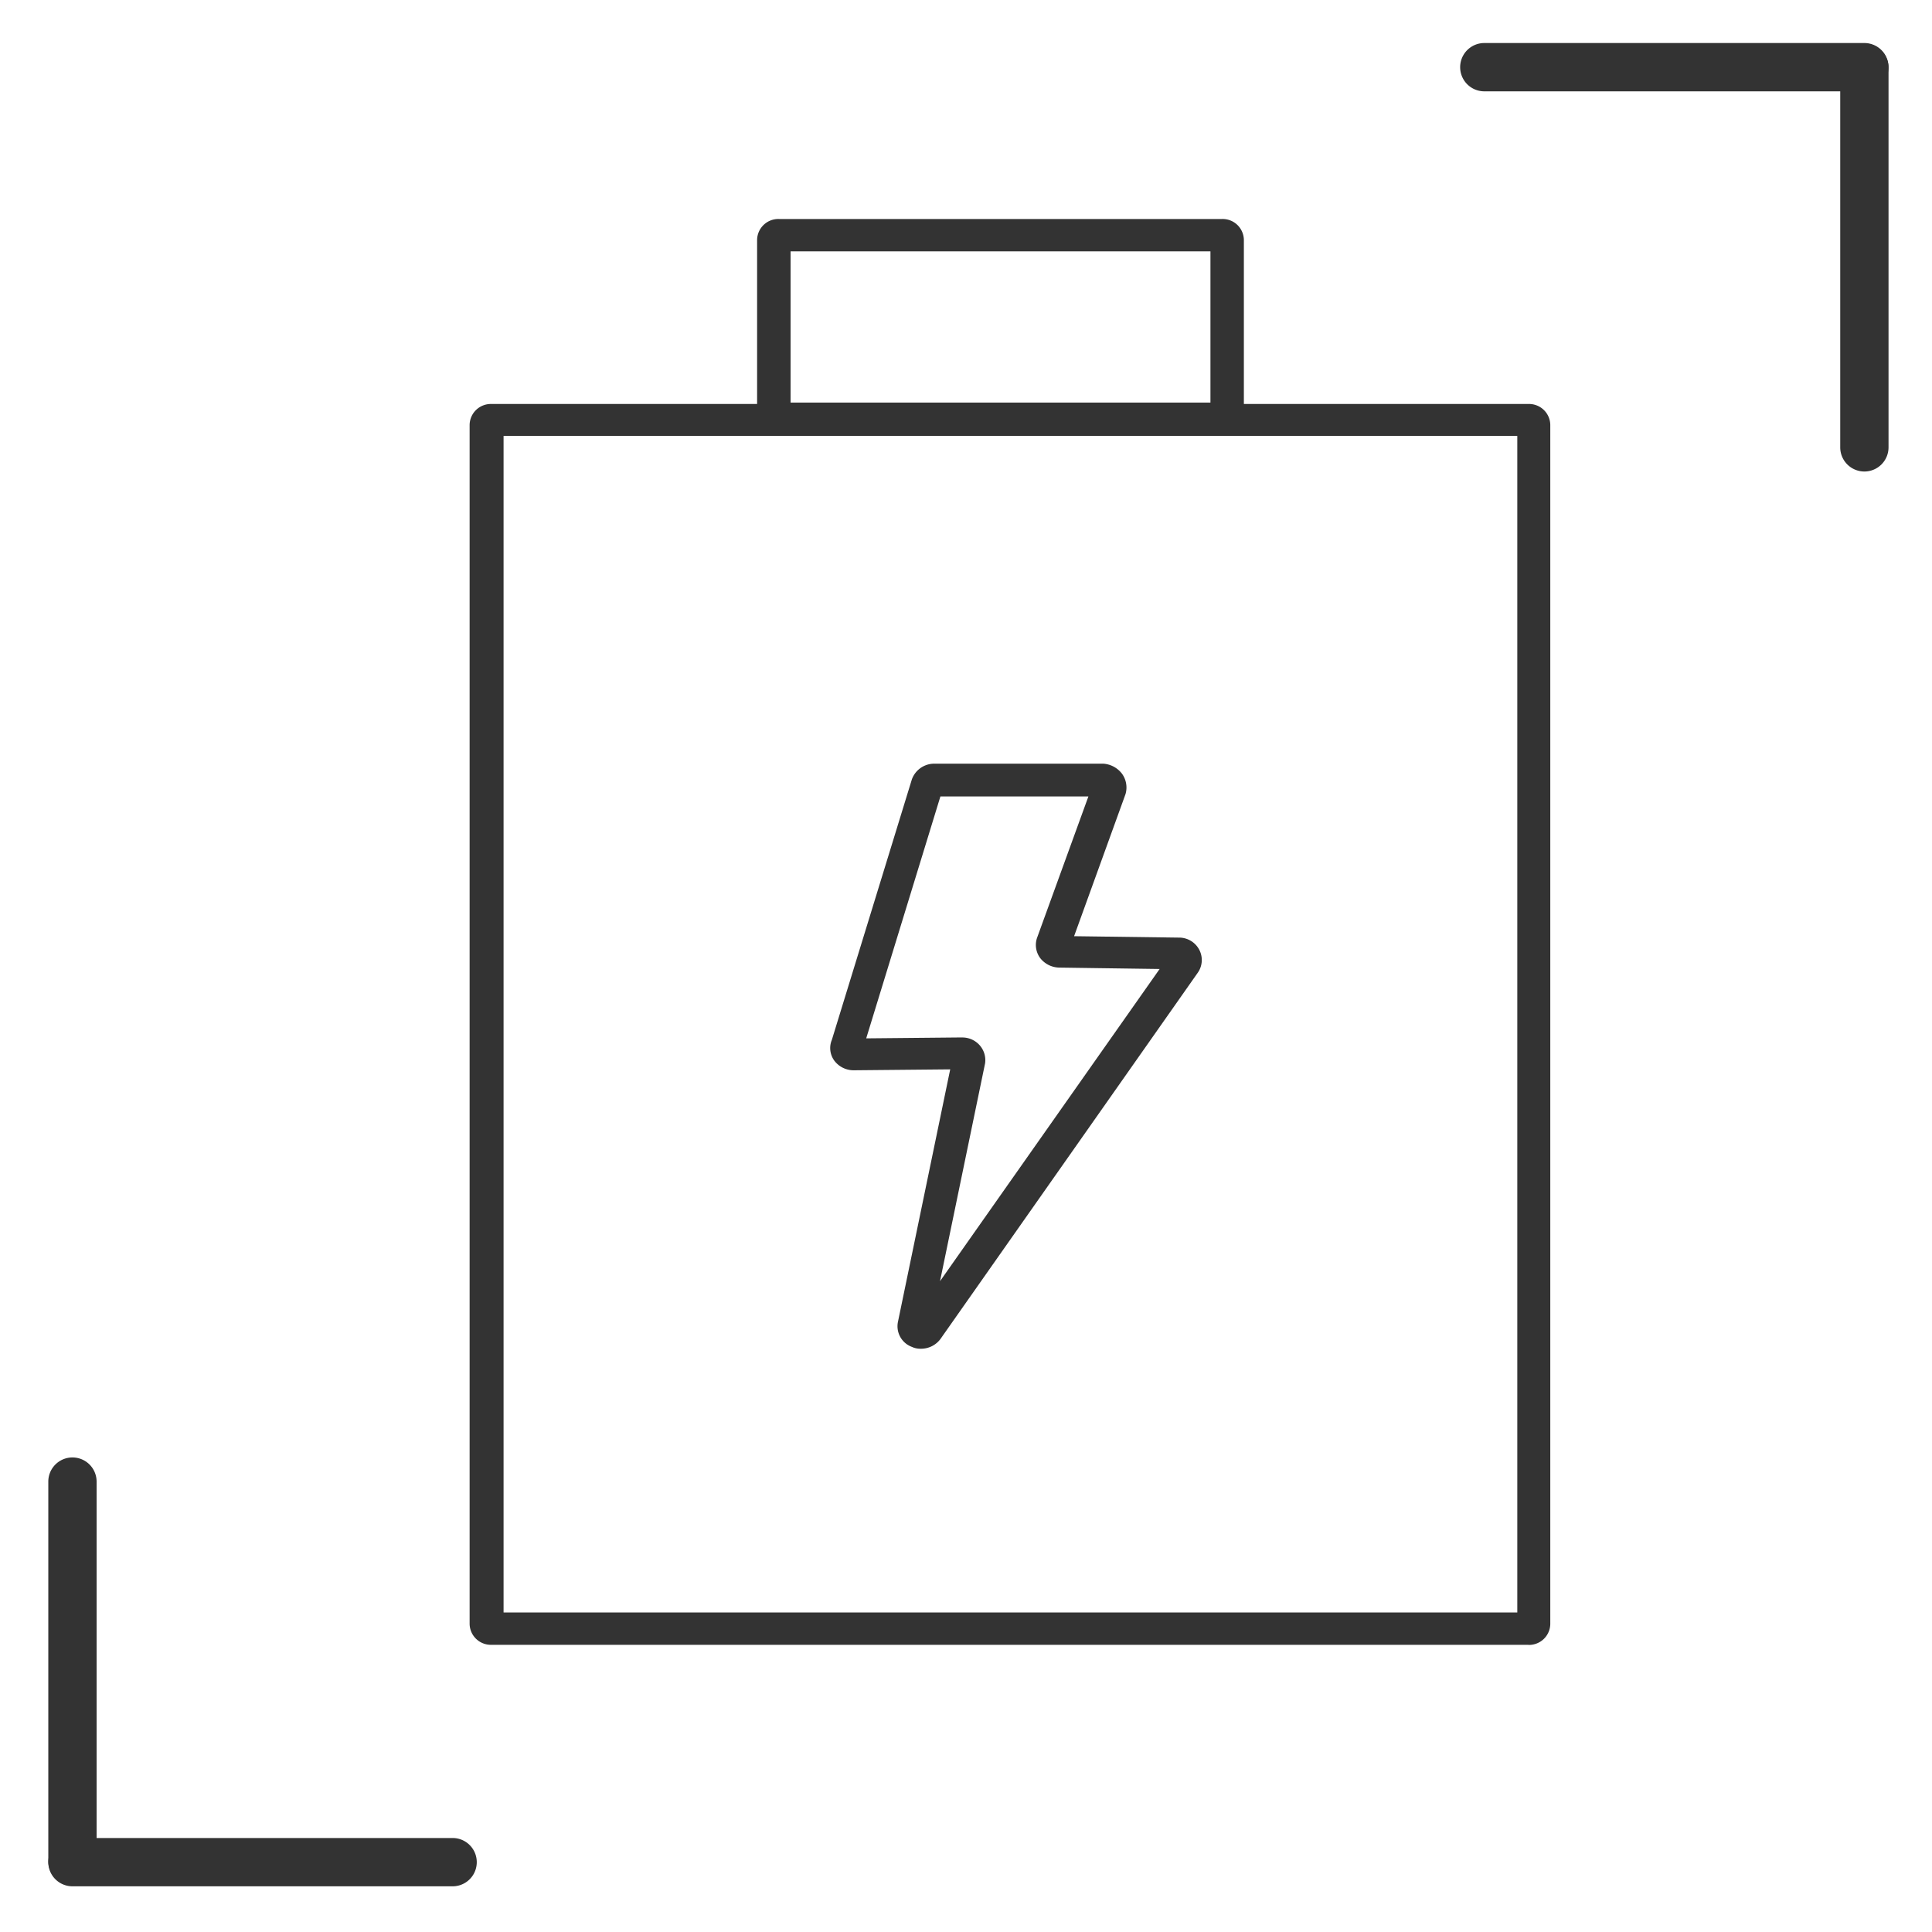 <svg xmlns="http://www.w3.org/2000/svg" xmlns:xlink="http://www.w3.org/1999/xlink" width="40" height="40" viewBox="0 0 40 40"><defs><clipPath id="a"><rect width="40" height="40" transform="translate(0 -0.264)" fill="#fff" stroke="#707070" stroke-width="1"/></clipPath></defs><g transform="translate(0 0.264)" clip-path="url(#a)"><g transform="translate(1 0.621)"><g transform="translate(0 0.01)"><g transform="translate(8.723 3.639)"><path d="M18,27.7a.41.41,0,0,1-.181-.038.455.455,0,0,1-.291-.508l1.084-5.238-2,.019a.5.5,0,0,1-.4-.2.442.442,0,0,1-.05-.431l1.656-5.391a.493.493,0,0,1,.462-.326h3.5a.532.532,0,0,1,.391.211.486.486,0,0,1,.07.421l-1.064,2.94,2.168.029a.471.471,0,0,1,.422.249.458.458,0,0,1-.03.479L18.409,27.5a.5.5,0,0,1-.4.2Zm.853-6.444a.477.477,0,0,1,.371.163.465.465,0,0,1,.11.373l-.933,4.51,4.547-6.464-2.078-.029a.512.512,0,0,1-.391-.192.456.456,0,0,1-.07-.421l1.064-2.93H18.409l-1.536,5.008,1.977-.019Zm-2.038.249v0Zm6.524-1.657Zm-.171-.316Zm-2.289-.383Zm-2.61-2.892Z" transform="translate(-8.662 -4.31)" fill="#333"/><path d="M30.622,33.5H9.142a.44.44,0,0,1-.452-.431V8.241a.44.44,0,0,1,.452-.431h21.47a.44.44,0,0,1,.452.431v24.83a.44.44,0,0,1-.452.431Zm-21.229-.67H30.381V8.471H9.393v24.37Z" transform="translate(-8.69 -3.98)" fill="#333"/><path d="M24.246,8.272H15.072a.44.44,0,0,1-.452-.431v-3.6a.44.44,0,0,1,.452-.431h9.174a.44.44,0,0,1,.452.431v3.6A.44.44,0,0,1,24.246,8.272Zm-8.933-.661h8.693V4.48H15.313V7.612Z" transform="translate(-8.668 -3.81)" fill="#333"/></g><g transform="translate(29.229)"><path d="M37.491,1.006H29.622a.5.5,0,1,1,0-1h7.869a.5.5,0,1,1,0,1Z" transform="translate(-29.12 -0.01)" fill="#333"/><path d="M37.462,8.877a.5.5,0,0,1-.5-.5V.518a.5.5,0,0,1,1,0V8.38A.5.5,0,0,1,37.462,8.877Z" transform="translate(-29.091 -0.01)" fill="#333"/></g><g transform="translate(0 29.282)"><path d="M8.371,39.816H.5a.5.5,0,1,1,0-1H8.371a.5.5,0,1,1,0,1Z" transform="translate(0 -30.939)" fill="#333"/><path d="M.5,39.447a.5.5,0,0,1-.5-.5V31.088a.5.5,0,0,1,.5-.5.5.5,0,0,1,.5.5V38.95A.5.5,0,0,1,.5,39.447Z" transform="translate(0 -30.59)" fill="#333"/></g></g></g></g></svg>
